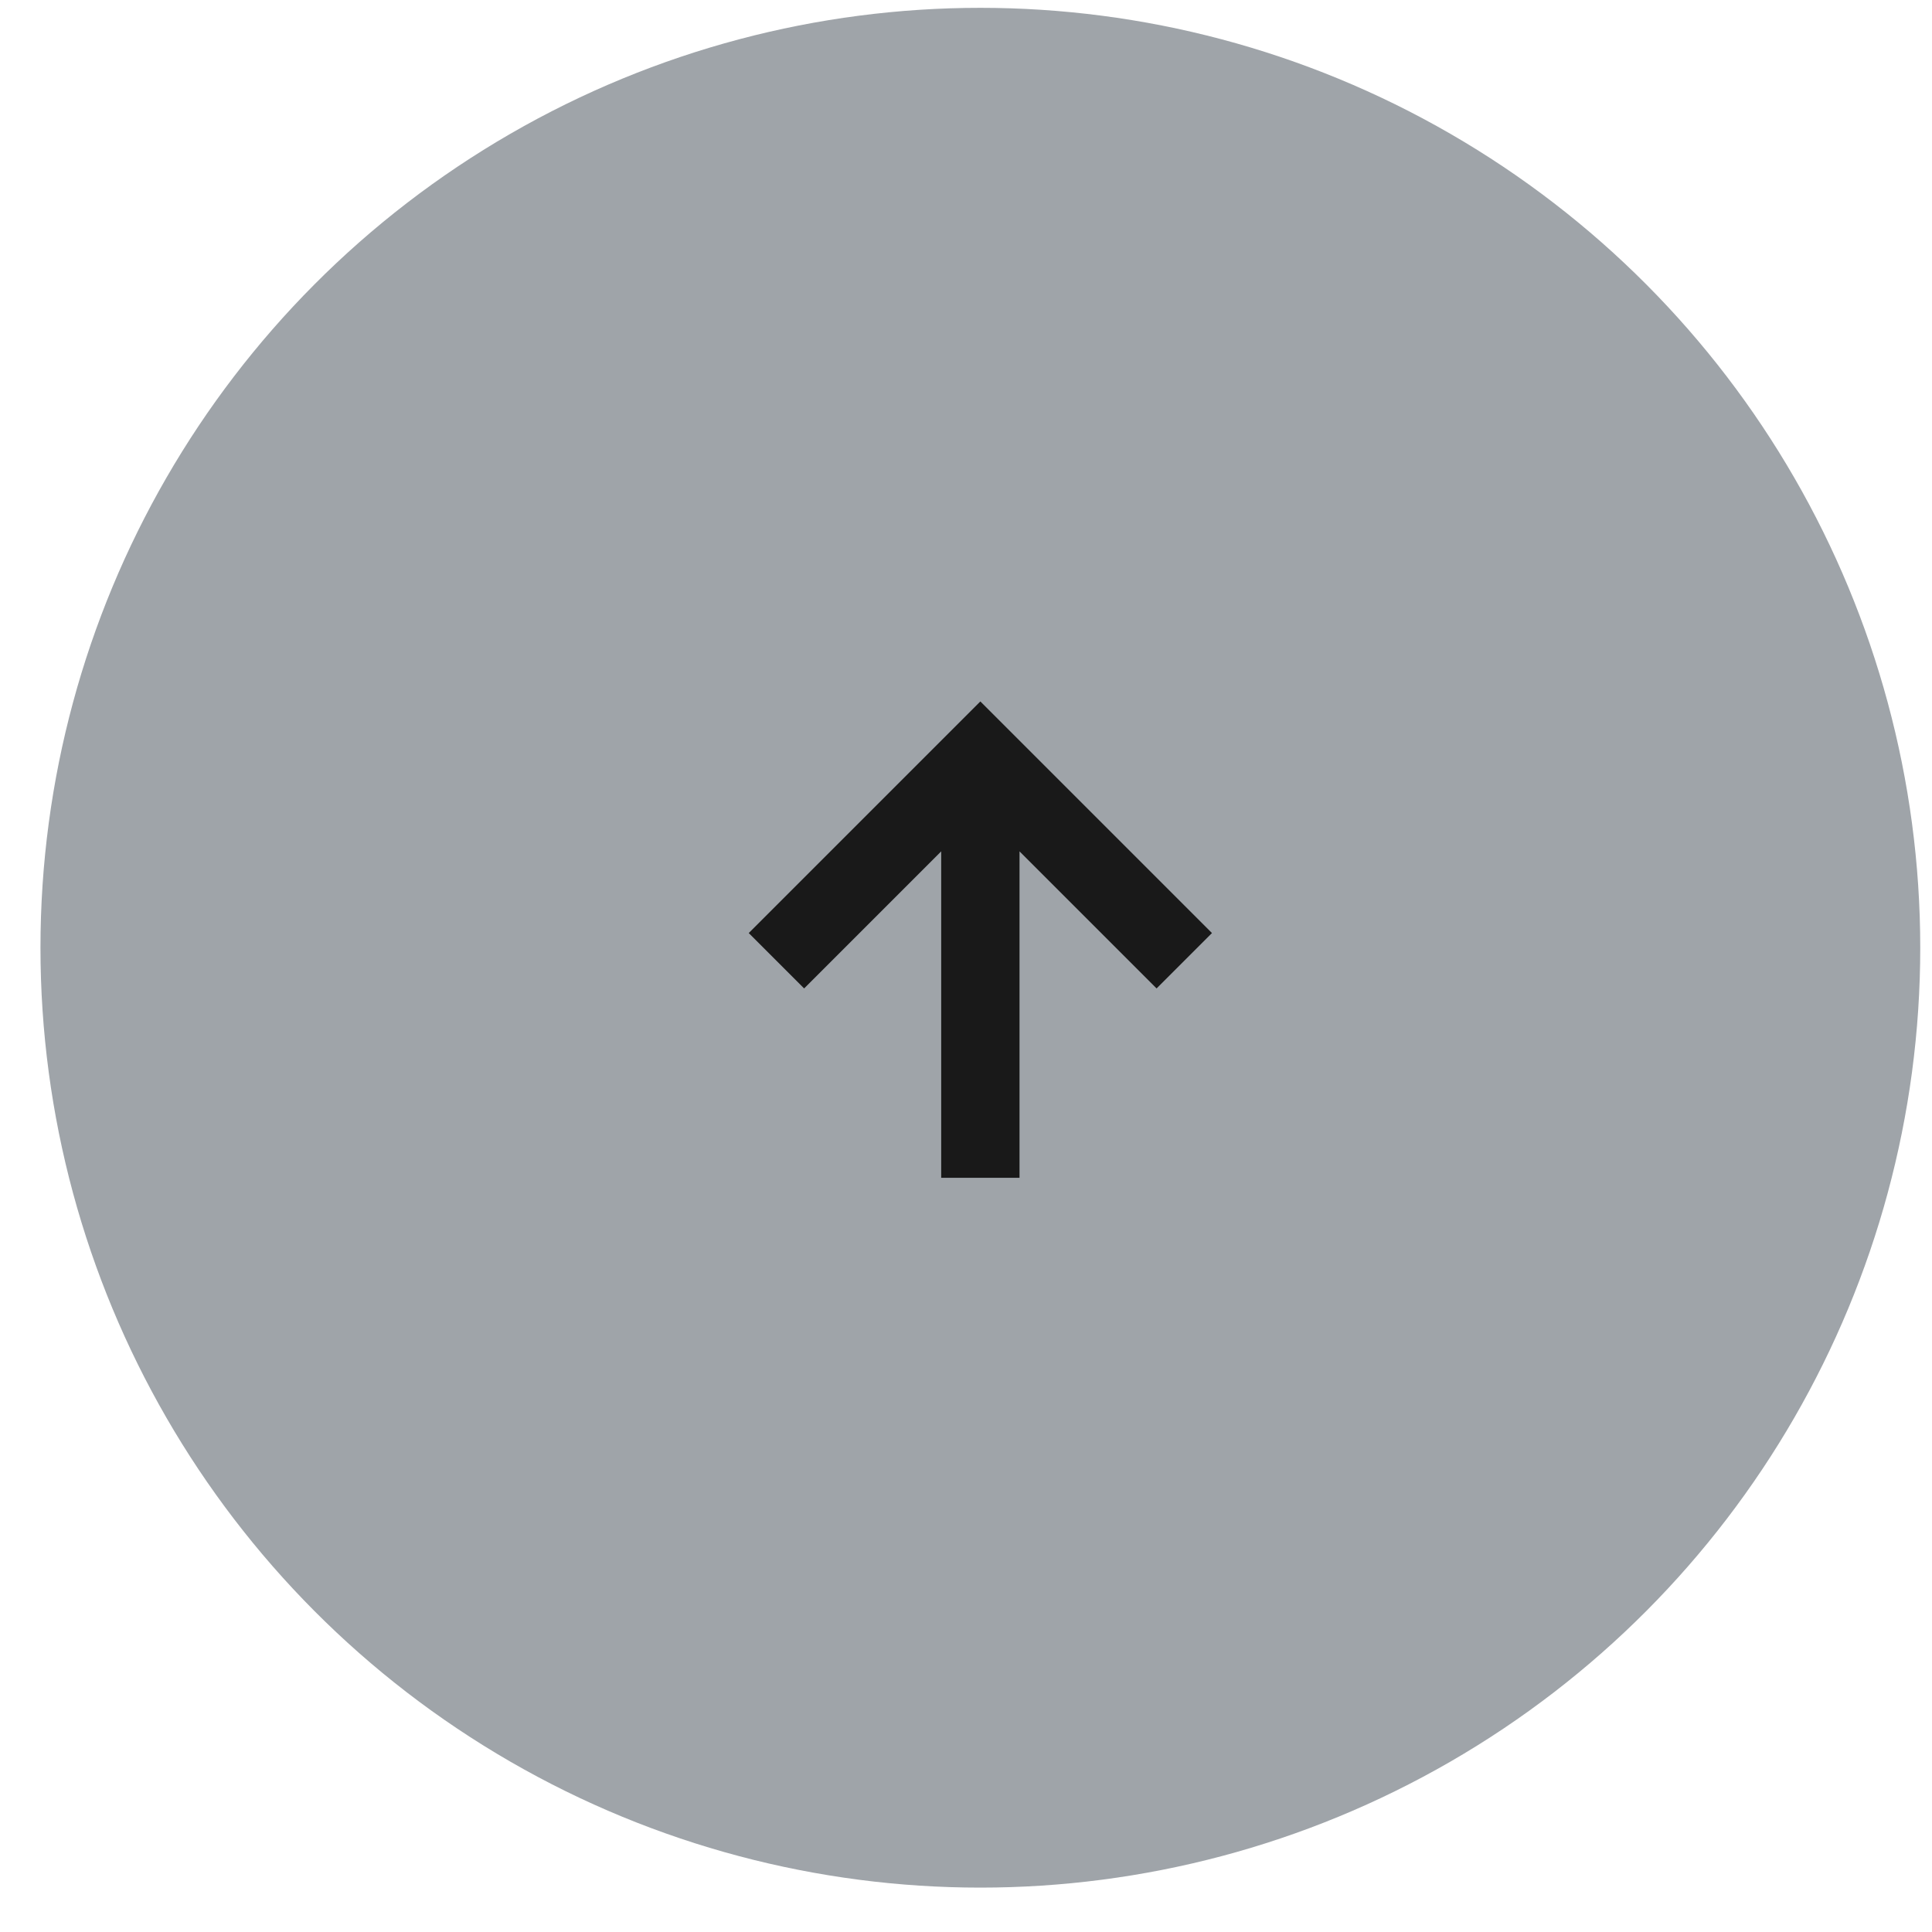<svg width="37" height="37" viewBox="0 0 37 37" fill="none" xmlns="http://www.w3.org/2000/svg">
<circle cx="18" cy="18" r="18" transform="matrix(1 0 0 -1 0.775 36.15)" fill="#9FA4A9"/>
<path d="M22.15 17.869L18.775 14.494L15.4 17.869M18.775 14.962L18.775 21.806" stroke="#191919" stroke-width="1.5" stroke-miterlimit="10" stroke-linecap="square"/>
</svg>
